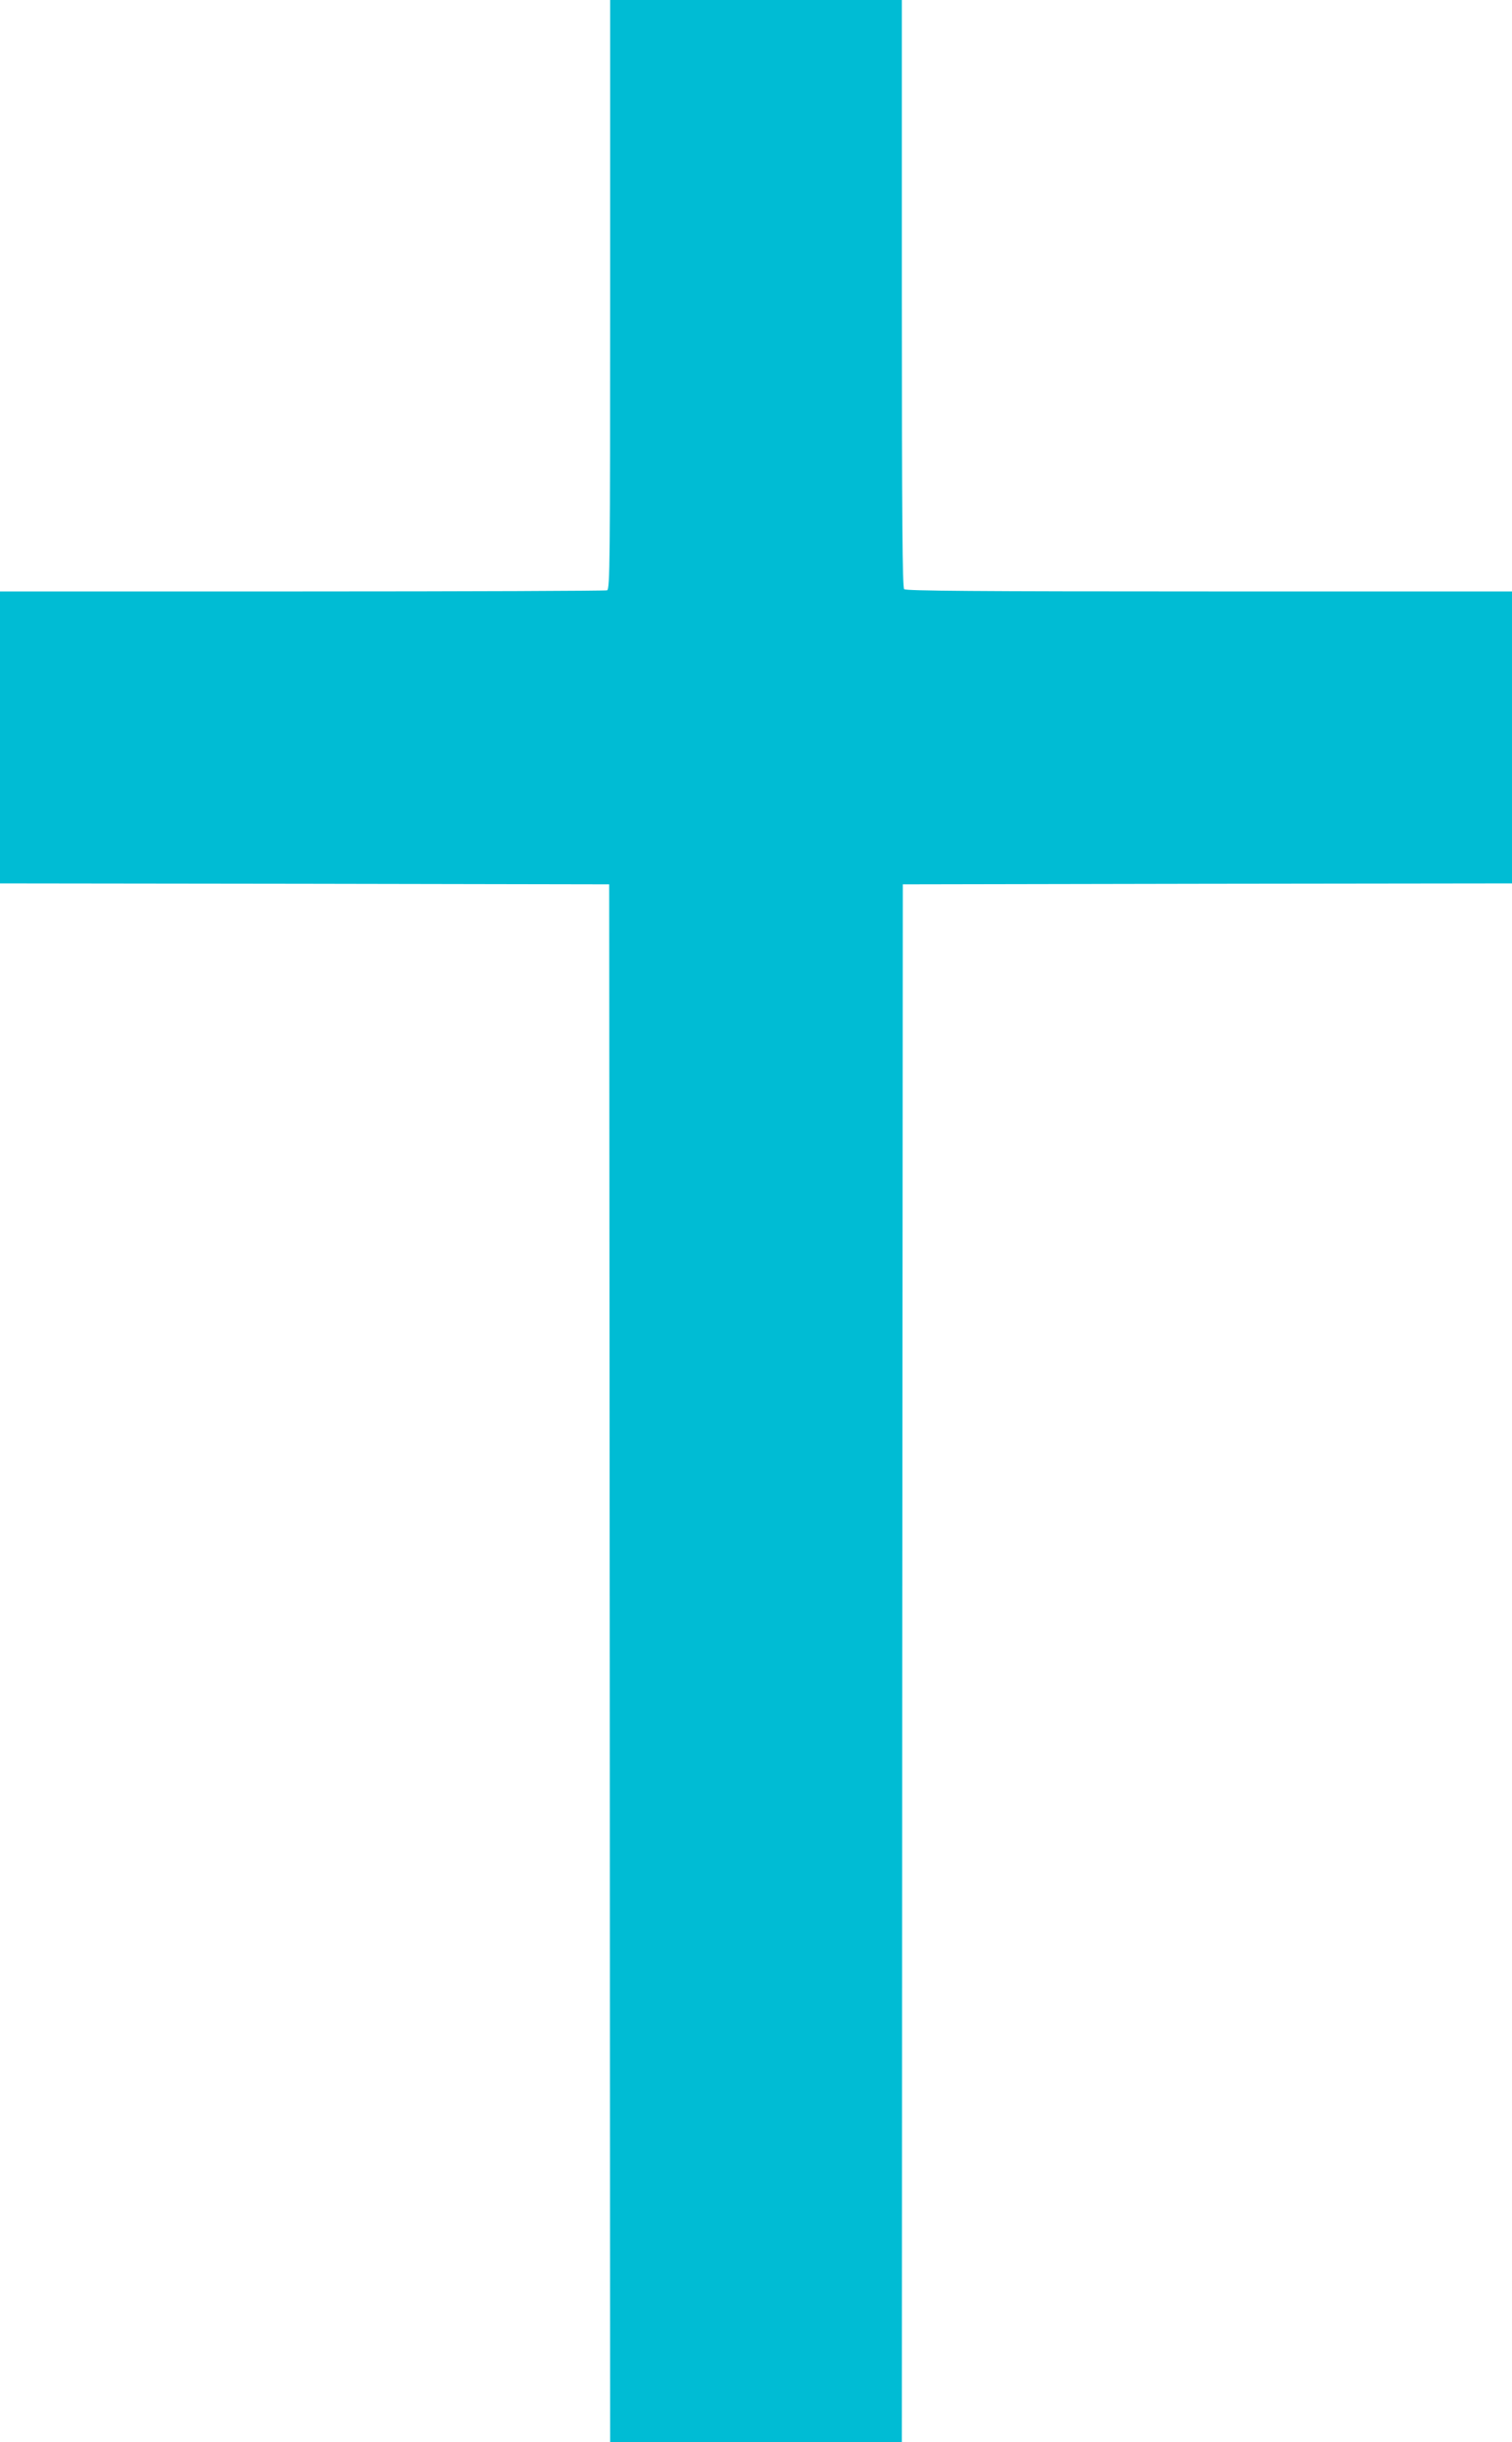 <?xml version="1.0" standalone="no"?>
<!DOCTYPE svg PUBLIC "-//W3C//DTD SVG 20010904//EN"
 "http://www.w3.org/TR/2001/REC-SVG-20010904/DTD/svg10.dtd">
<svg version="1.0" xmlns="http://www.w3.org/2000/svg"
 width="793pt" height="1280pt" viewBox="0 0 793 1280"
 preserveAspectRatio="xMidYMid meet">
<g transform="translate(0,1280) scale(0.1,-0.1)"
fill="#00bcd4" stroke="none">
<path d="M3200 11256 c0 -1399 -1 -1544 -16 -1550 -9 -3 -729 -6 -1600 -6
l-1584 0 0 -765 0 -765 1598 -2 1597 -3 3 -4082 2 -4083 765 0 765 0 2 4082 3
4083 1598 3 1597 2 0 765 0 765 -1588 0 c-1222 0 -1591 3 -1600 12 -9 9 -12
367 -12 1550 l0 1538 -765 0 -765 0 0 -1544z"/>
</g>
</svg>

